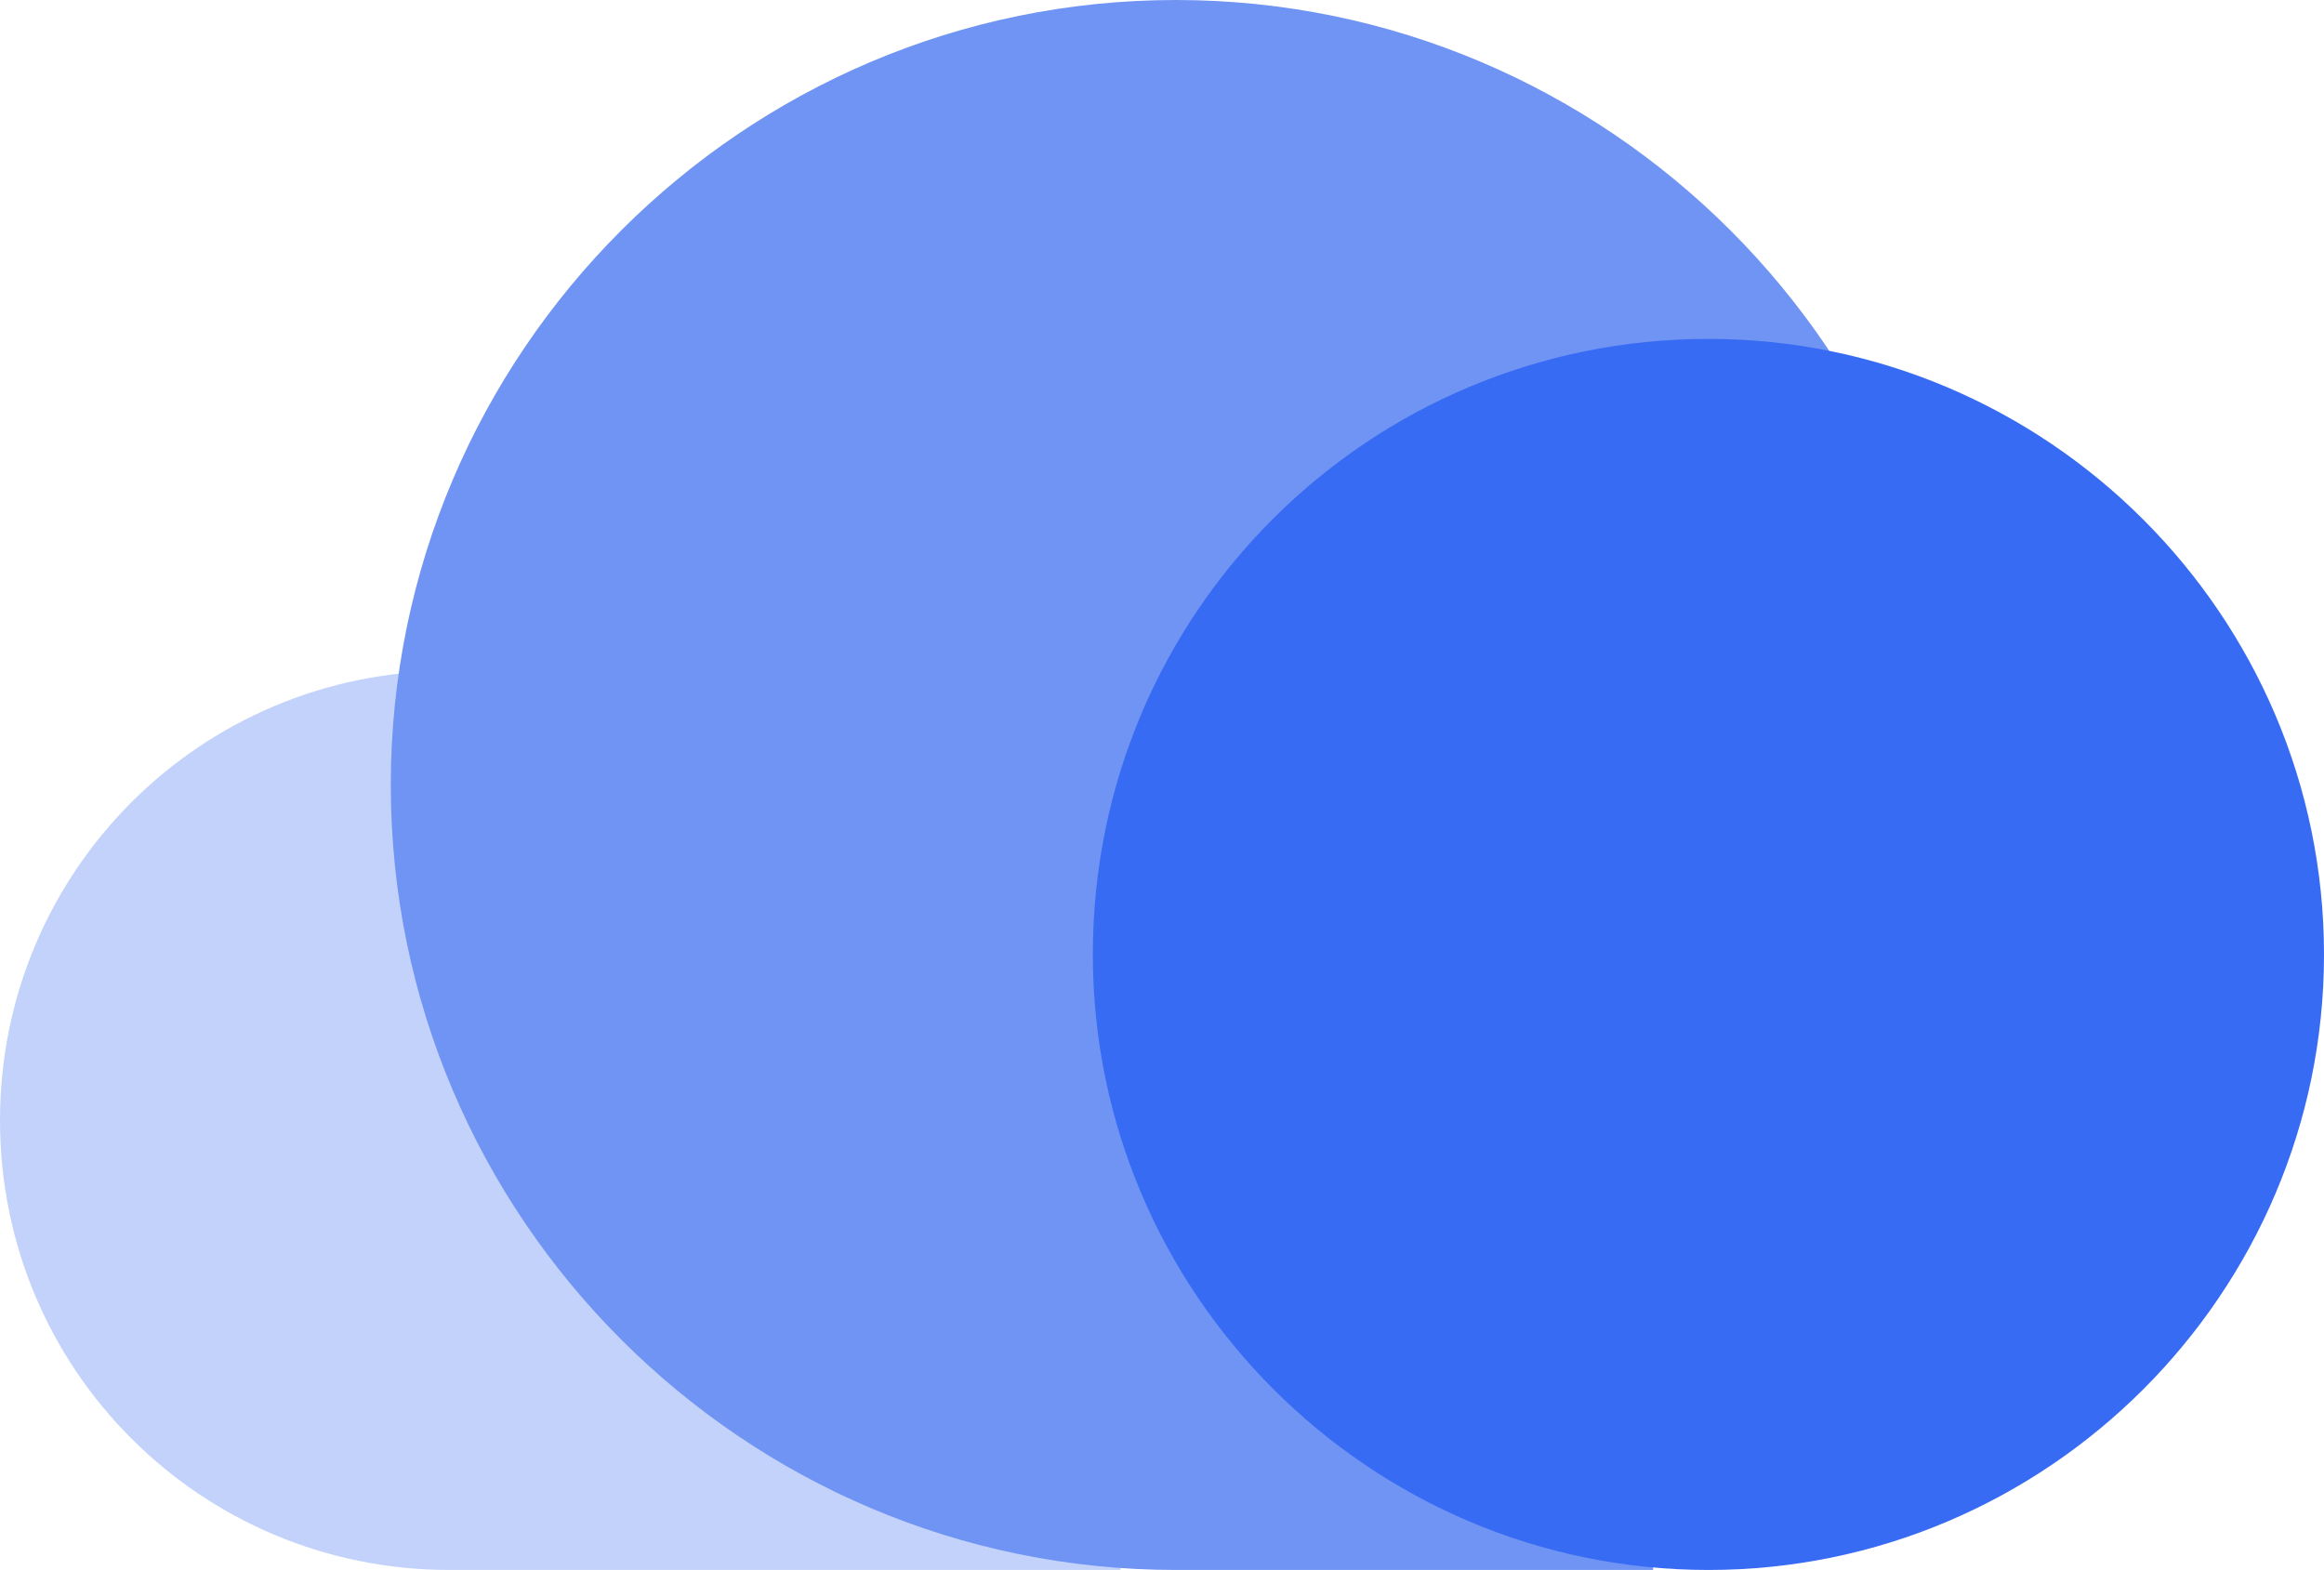 <?xml version="1.0" encoding="UTF-8"?>
<svg width="299px" height="202px" viewBox="0 0 299 202" version="1.1" xmlns="http://www.w3.org/2000/svg" xmlns:xlink="http://www.w3.org/1999/xlink">
    <title>logo</title>
    <g id="页面-1" stroke="none" stroke-width="1" fill="none" fill-rule="evenodd">
        <g id="logo" transform="translate(-441, -542)" fill-rule="nonzero">
            <g transform="translate(441, 542)" id="编组">
                <path d="M144.161,144.159 L144.161,202 L57.842,202 C25.807,202 0,176.194 0,144.159 C0,112.123 25.807,86.317 57.842,86.317 C89.878,86.317 115.685,112.123 115.685,144.159 C115.24,144.159 144.161,144.159 144.161,144.159 Z" id="路径" fill="#C3D2FB"></path>
                <path d="M252.281,101 C252.281,133.925 236.708,162.846 212.682,181.088 L212.682,202 L151.28,202 C95.662,202 50.278,156.617 50.278,101 C50.278,45.383 95.662,0 151.28,0 C206.897,0 252.281,45.383 252.281,101 Z" id="路径" fill="#7094F3"></path>
                <path d="M140.601,122.802 C140.601,166.405 176.196,202 219.801,202 C263.405,202 299,166.405 299,122.802 C299,79.198 263.405,43.604 219.801,43.604 C176.196,43.604 140.601,78.753 140.601,122.802 Z" id="路径" fill="#386BF3"></path>
            </g>
        </g>
    </g>
</svg>
